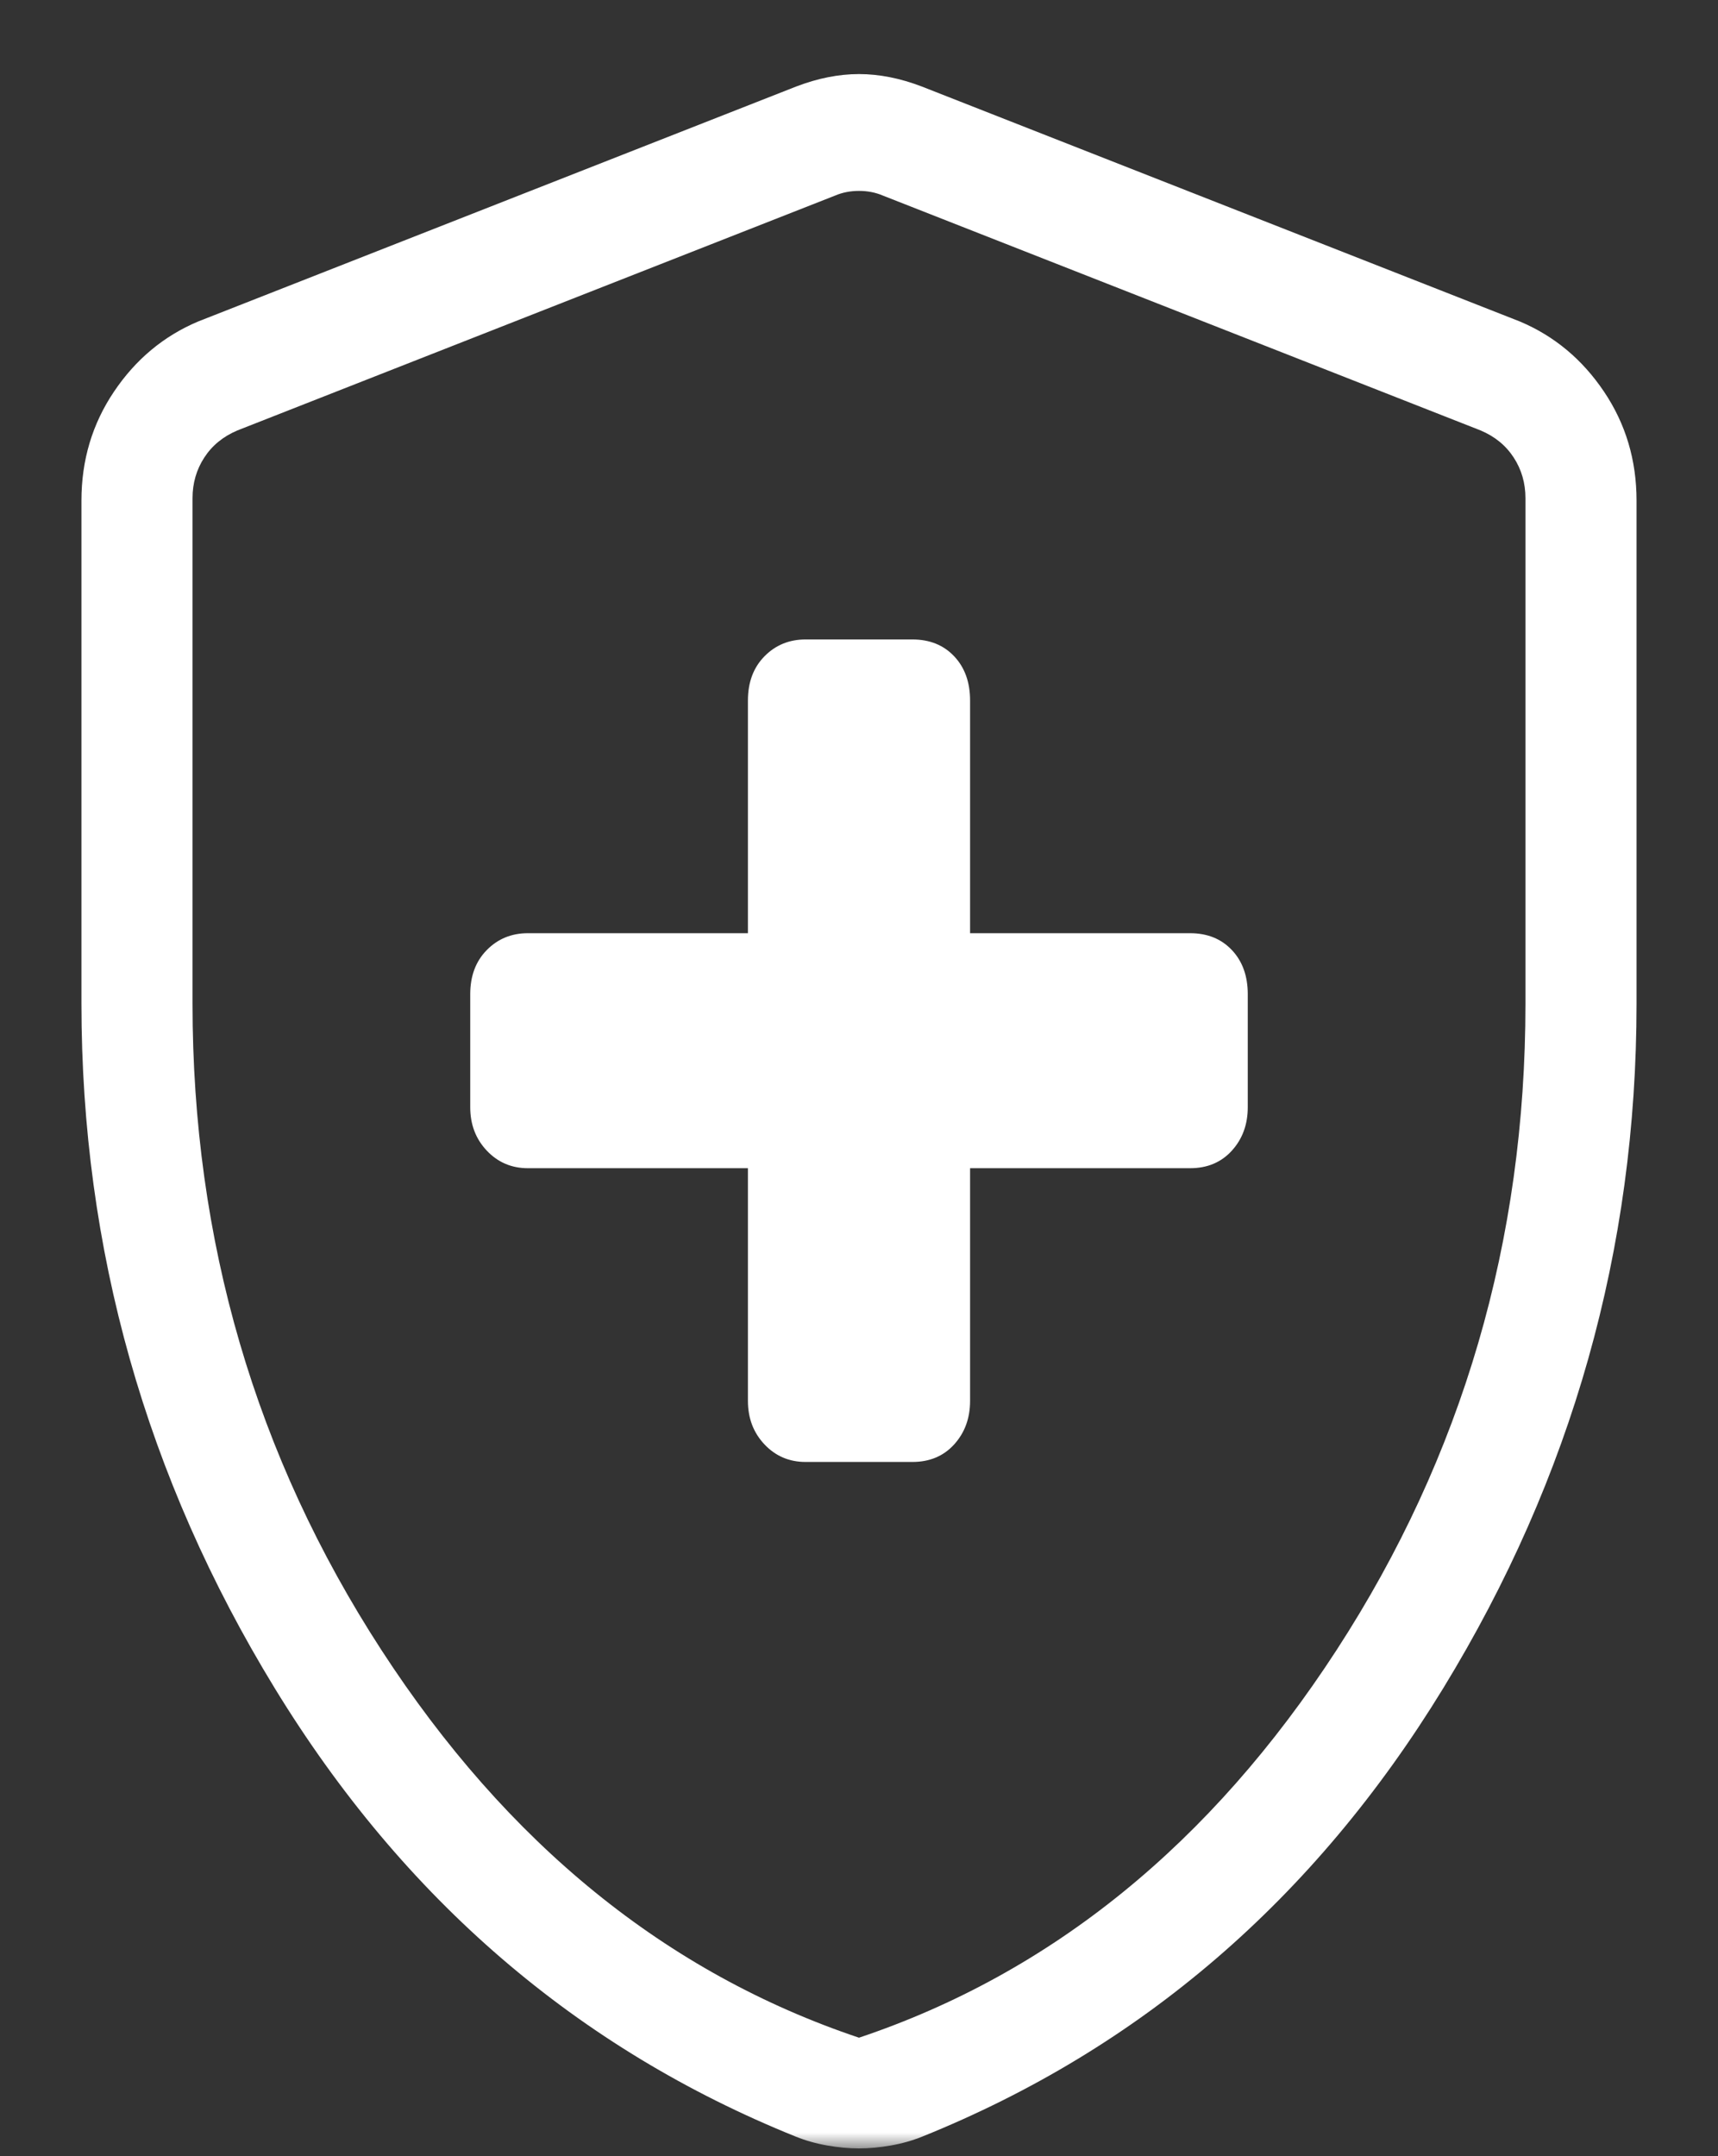 <svg width="110" height="138" viewBox="0 0 110 138" fill="none" xmlns="http://www.w3.org/2000/svg">
<rect x="0" y="0" width="110" height="138" fill="#333333" stroke="none"/>
<mask id="mask0_91_259" style="mask-type:alpha" maskUnits="userSpaceOnUse" x="0" y="0" width="110" height="138">
<rect width="110" height="137.5" fill="#D9D9D9"/>
</mask>
<g mask="url(#mask0_91_259)">
<path d="M47.888 74.765V89.66C47.888 90.767 48.242 91.694 48.949 92.443C49.657 93.191 50.534 93.565 51.58 93.565H58.419C59.522 93.565 60.414 93.191 61.093 92.443C61.772 91.694 62.112 90.767 62.112 89.66V74.765H76.199C77.302 74.765 78.194 74.391 78.873 73.642C79.552 72.894 79.892 71.967 79.892 70.86V63.629C79.892 62.463 79.552 61.52 78.873 60.802C78.194 60.084 77.302 59.725 76.199 59.725H62.112V44.829C62.112 43.663 61.772 42.72 61.093 42.002C60.414 41.284 59.522 40.925 58.419 40.925H51.58C50.534 40.925 49.657 41.284 48.949 42.002C48.242 42.72 47.888 43.663 47.888 44.829V59.725H33.8C32.754 59.725 31.877 60.084 31.169 60.802C30.461 61.52 30.108 62.463 30.108 63.629V70.86C30.108 71.967 30.461 72.894 31.169 73.642C31.877 74.391 32.754 74.765 33.8 74.765H47.888ZM55 137.5C54.352 137.5 53.673 137.437 52.962 137.312C52.251 137.187 51.584 136.998 50.962 136.748C36.968 131.108 25.845 121.541 17.593 108.049C9.341 94.556 5.215 79.952 5.215 64.237V32.031C5.215 29.451 5.909 27.129 7.298 25.066C8.686 23.002 10.481 21.506 12.683 20.577L50.979 5.537C52.365 5.007 53.705 4.741 55 4.741C56.294 4.741 57.635 5.007 59.021 5.537L97.317 20.577C99.519 21.506 101.314 23.002 102.702 25.066C104.09 27.129 104.784 29.451 104.784 32.031V64.237C104.784 79.952 100.658 94.556 92.406 108.049C84.155 121.541 73.032 131.108 59.037 136.748C58.416 136.998 57.749 137.187 57.038 137.312C56.327 137.437 55.647 137.5 55 137.5ZM55 130.413C67.327 126.277 77.521 118.005 85.582 105.597C93.642 93.189 97.672 79.402 97.672 64.237V31.886C97.672 30.922 97.421 30.054 96.92 29.283C96.418 28.512 95.712 27.933 94.8 27.548L56.504 12.507C56.048 12.315 55.547 12.218 55 12.218C54.453 12.218 53.951 12.315 53.495 12.507L15.2 27.548C14.288 27.933 13.581 28.512 13.08 29.283C12.578 30.054 12.327 30.922 12.327 31.886V64.237C12.327 79.402 16.358 93.189 24.418 105.597C32.478 118.005 42.672 126.277 55 130.413Z" fill="white"/>
</g>
</svg>
